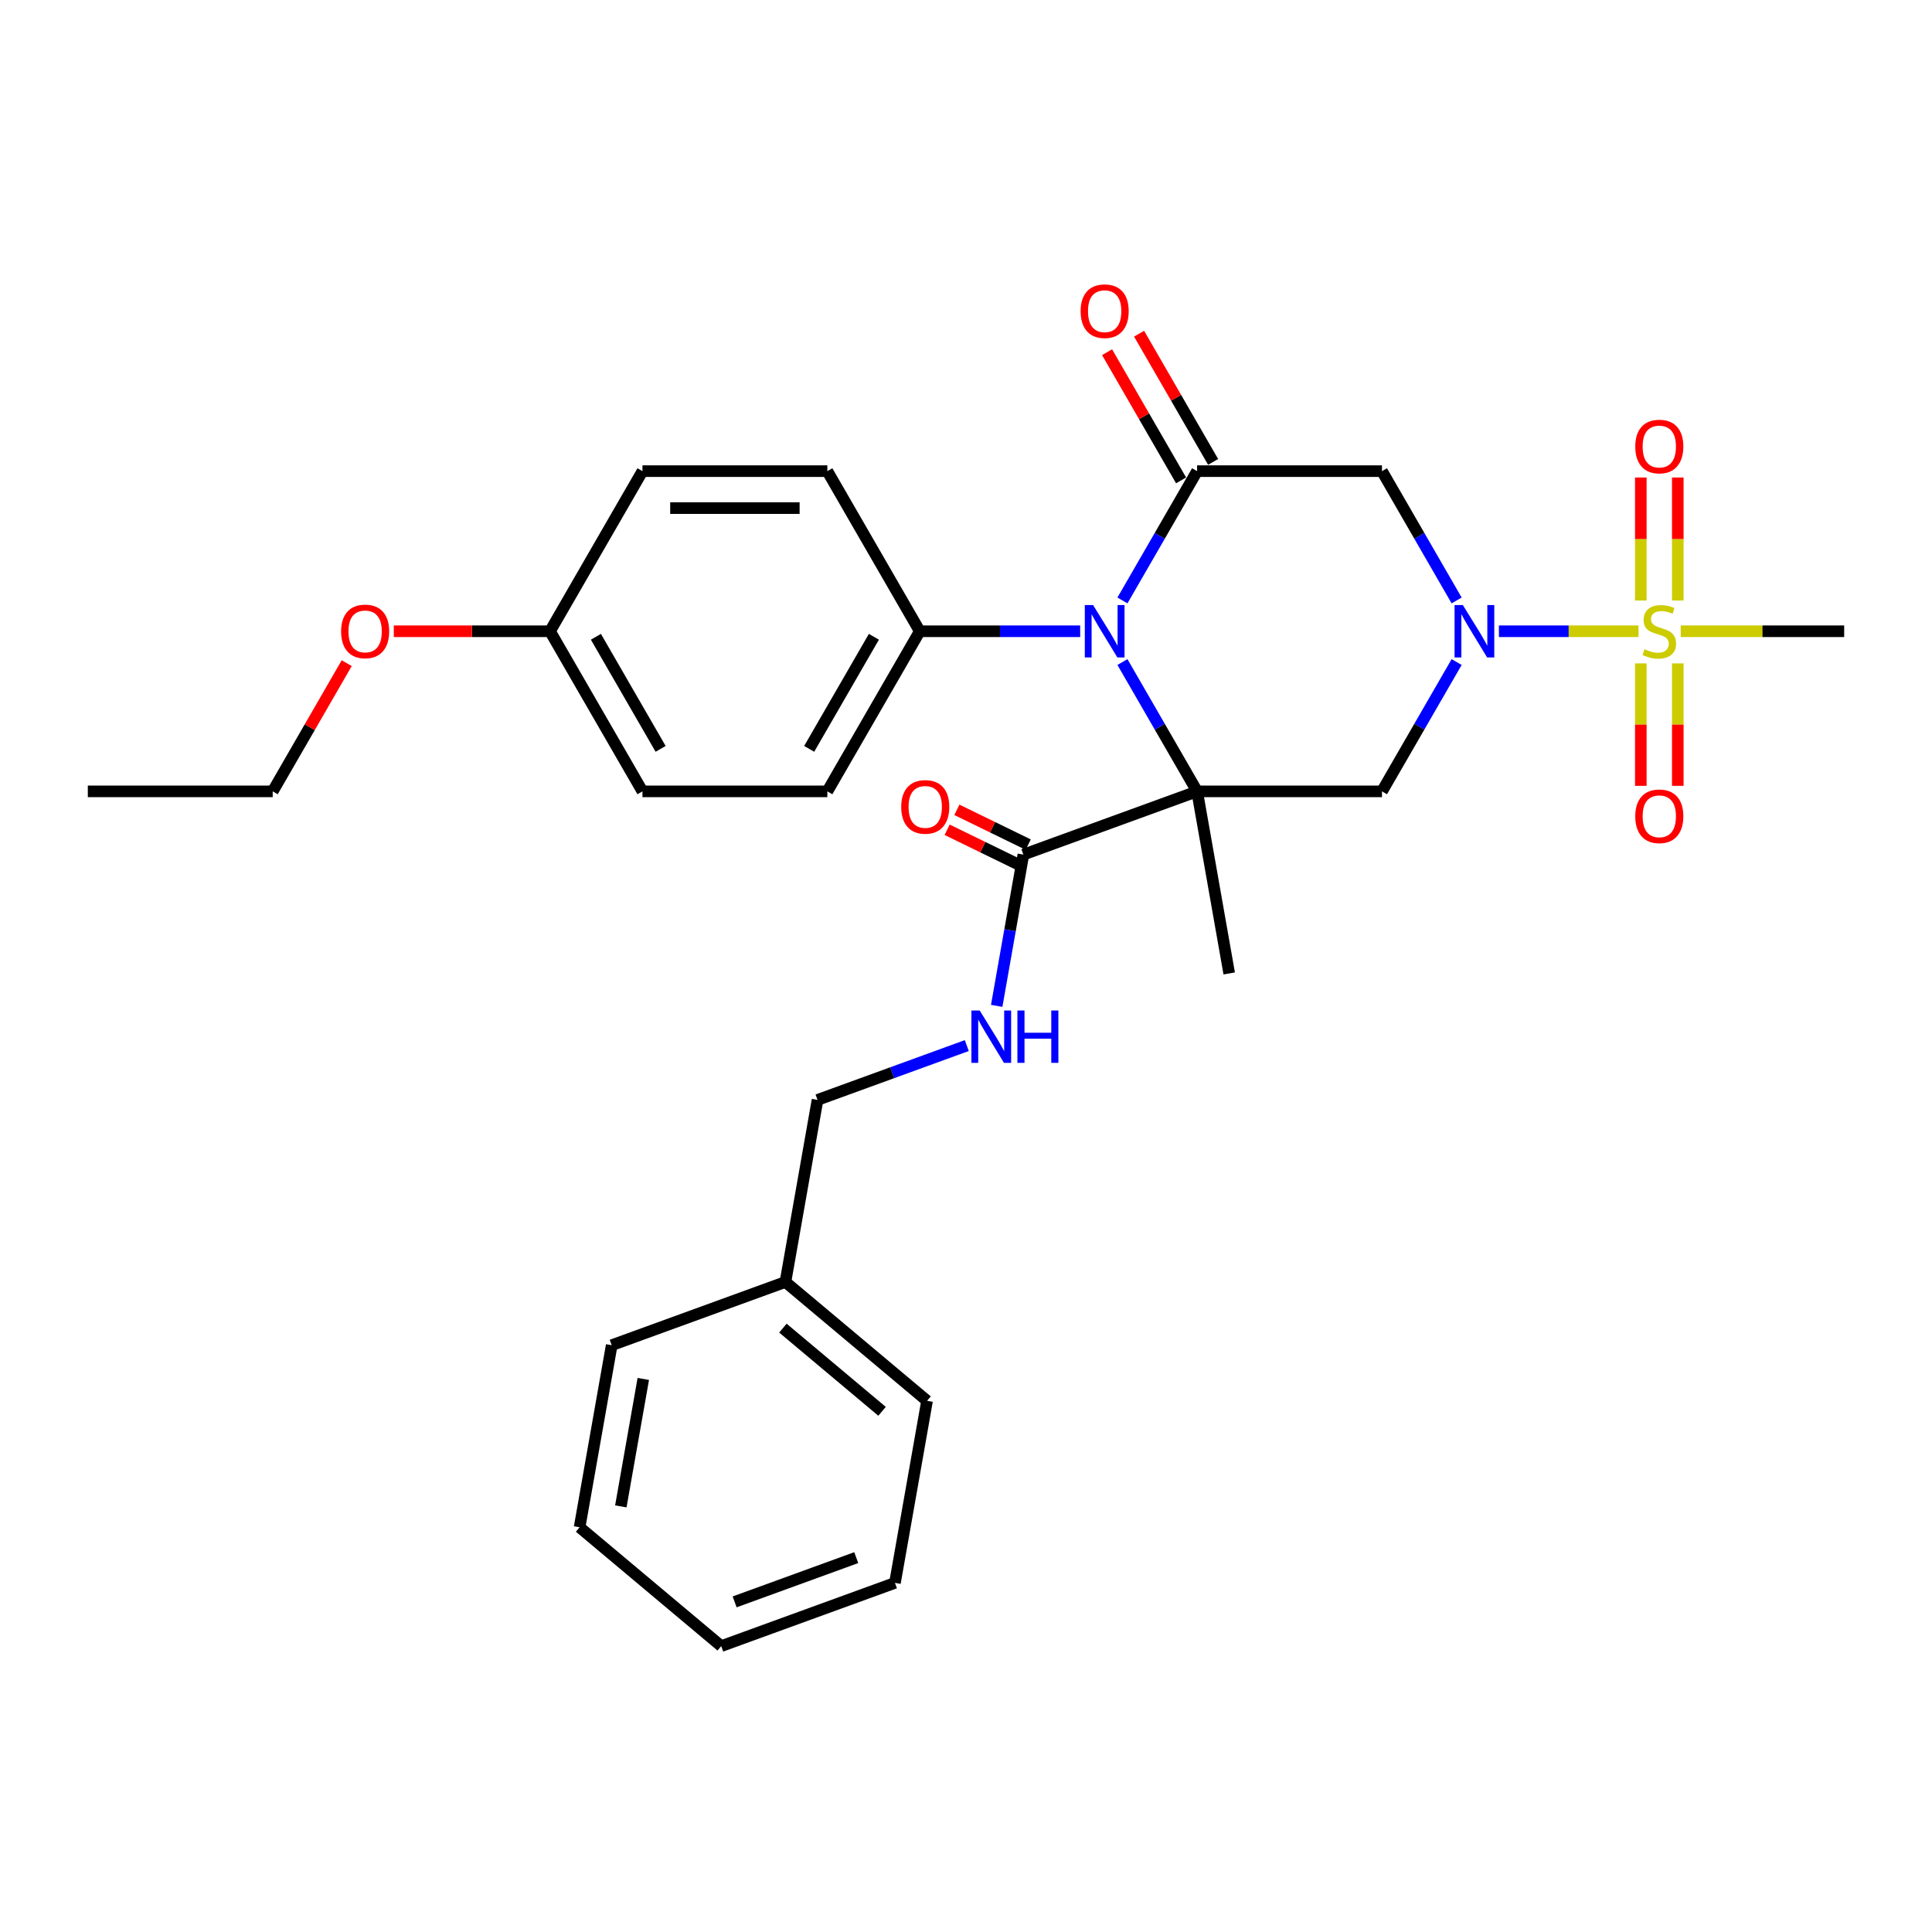<?xml version='1.0' encoding='iso-8859-1'?>
<svg version='1.1' baseProfile='full'
              xmlns='http://www.w3.org/2000/svg'
                      xmlns:rdkit='http://www.rdkit.org/xml'
                      xmlns:xlink='http://www.w3.org/1999/xlink'
                  xml:space='preserve'
width='1000px' height='1000px' viewBox='0 0 1000 1000'>
<!-- END OF HEADER -->
<rect style='opacity:1.0;fill:#FFFFFF;stroke:none' width='1000' height='1000' x='0' y='0'> </rect>
<path class='bond-0' d='M 619.617,409.61 L 600.296,376.144' style='fill:none;fill-rule:evenodd;stroke:#000000;stroke-width:6px;stroke-linecap:butt;stroke-linejoin:miter;stroke-opacity:1' />
<path class='bond-0' d='M 600.296,376.144 L 580.975,342.679' style='fill:none;fill-rule:evenodd;stroke:#0000FF;stroke-width:6px;stroke-linecap:butt;stroke-linejoin:miter;stroke-opacity:1' />
<path class='bond-4' d='M 619.617,409.61 L 715.311,409.61' style='fill:none;fill-rule:evenodd;stroke:#000000;stroke-width:6px;stroke-linecap:butt;stroke-linejoin:miter;stroke-opacity:1' />
<path class='bond-6' d='M 619.617,409.61 L 529.694,442.339' style='fill:none;fill-rule:evenodd;stroke:#000000;stroke-width:6px;stroke-linecap:butt;stroke-linejoin:miter;stroke-opacity:1' />
<path class='bond-13' d='M 619.617,409.61 L 636.234,503.85' style='fill:none;fill-rule:evenodd;stroke:#000000;stroke-width:6px;stroke-linecap:butt;stroke-linejoin:miter;stroke-opacity:1' />
<path class='bond-3' d='M 580.975,310.794 L 600.296,277.329' style='fill:none;fill-rule:evenodd;stroke:#0000FF;stroke-width:6px;stroke-linecap:butt;stroke-linejoin:miter;stroke-opacity:1' />
<path class='bond-3' d='M 600.296,277.329 L 619.617,243.863' style='fill:none;fill-rule:evenodd;stroke:#000000;stroke-width:6px;stroke-linecap:butt;stroke-linejoin:miter;stroke-opacity:1' />
<path class='bond-7' d='M 559.1,326.737 L 517.589,326.737' style='fill:none;fill-rule:evenodd;stroke:#0000FF;stroke-width:6px;stroke-linecap:butt;stroke-linejoin:miter;stroke-opacity:1' />
<path class='bond-7' d='M 517.589,326.737 L 476.077,326.737' style='fill:none;fill-rule:evenodd;stroke:#000000;stroke-width:6px;stroke-linecap:butt;stroke-linejoin:miter;stroke-opacity:1' />
<path class='bond-1' d='M 753.953,342.679 L 734.632,376.144' style='fill:none;fill-rule:evenodd;stroke:#0000FF;stroke-width:6px;stroke-linecap:butt;stroke-linejoin:miter;stroke-opacity:1' />
<path class='bond-1' d='M 734.632,376.144 L 715.311,409.61' style='fill:none;fill-rule:evenodd;stroke:#000000;stroke-width:6px;stroke-linecap:butt;stroke-linejoin:miter;stroke-opacity:1' />
<path class='bond-2' d='M 775.828,326.737 L 811.957,326.737' style='fill:none;fill-rule:evenodd;stroke:#0000FF;stroke-width:6px;stroke-linecap:butt;stroke-linejoin:miter;stroke-opacity:1' />
<path class='bond-2' d='M 811.957,326.737 L 848.087,326.737' style='fill:none;fill-rule:evenodd;stroke:#CCCC00;stroke-width:6px;stroke-linecap:butt;stroke-linejoin:miter;stroke-opacity:1' />
<path class='bond-5' d='M 753.953,310.794 L 734.632,277.329' style='fill:none;fill-rule:evenodd;stroke:#0000FF;stroke-width:6px;stroke-linecap:butt;stroke-linejoin:miter;stroke-opacity:1' />
<path class='bond-5' d='M 734.632,277.329 L 715.311,243.863' style='fill:none;fill-rule:evenodd;stroke:#000000;stroke-width:6px;stroke-linecap:butt;stroke-linejoin:miter;stroke-opacity:1' />
<path class='bond-9' d='M 868.421,310.832 L 868.421,278.997' style='fill:none;fill-rule:evenodd;stroke:#CCCC00;stroke-width:6px;stroke-linecap:butt;stroke-linejoin:miter;stroke-opacity:1' />
<path class='bond-9' d='M 868.421,278.997 L 868.421,247.162' style='fill:none;fill-rule:evenodd;stroke:#FF0000;stroke-width:6px;stroke-linecap:butt;stroke-linejoin:miter;stroke-opacity:1' />
<path class='bond-9' d='M 849.282,310.832 L 849.282,278.997' style='fill:none;fill-rule:evenodd;stroke:#CCCC00;stroke-width:6px;stroke-linecap:butt;stroke-linejoin:miter;stroke-opacity:1' />
<path class='bond-9' d='M 849.282,278.997 L 849.282,247.162' style='fill:none;fill-rule:evenodd;stroke:#FF0000;stroke-width:6px;stroke-linecap:butt;stroke-linejoin:miter;stroke-opacity:1' />
<path class='bond-10' d='M 849.282,343.368 L 849.282,375.059' style='fill:none;fill-rule:evenodd;stroke:#CCCC00;stroke-width:6px;stroke-linecap:butt;stroke-linejoin:miter;stroke-opacity:1' />
<path class='bond-10' d='M 849.282,375.059 L 849.282,406.75' style='fill:none;fill-rule:evenodd;stroke:#FF0000;stroke-width:6px;stroke-linecap:butt;stroke-linejoin:miter;stroke-opacity:1' />
<path class='bond-10' d='M 868.421,343.368 L 868.421,375.059' style='fill:none;fill-rule:evenodd;stroke:#CCCC00;stroke-width:6px;stroke-linecap:butt;stroke-linejoin:miter;stroke-opacity:1' />
<path class='bond-10' d='M 868.421,375.059 L 868.421,406.75' style='fill:none;fill-rule:evenodd;stroke:#FF0000;stroke-width:6px;stroke-linecap:butt;stroke-linejoin:miter;stroke-opacity:1' />
<path class='bond-16' d='M 869.933,326.737 L 912.239,326.737' style='fill:none;fill-rule:evenodd;stroke:#CCCC00;stroke-width:6px;stroke-linecap:butt;stroke-linejoin:miter;stroke-opacity:1' />
<path class='bond-16' d='M 912.239,326.737 L 954.545,326.737' style='fill:none;fill-rule:evenodd;stroke:#000000;stroke-width:6px;stroke-linecap:butt;stroke-linejoin:miter;stroke-opacity:1' />
<path class='bond-11' d='M 627.905,239.079 L 608.749,205.9' style='fill:none;fill-rule:evenodd;stroke:#000000;stroke-width:6px;stroke-linecap:butt;stroke-linejoin:miter;stroke-opacity:1' />
<path class='bond-11' d='M 608.749,205.9 L 589.594,172.722' style='fill:none;fill-rule:evenodd;stroke:#FF0000;stroke-width:6px;stroke-linecap:butt;stroke-linejoin:miter;stroke-opacity:1' />
<path class='bond-11' d='M 611.33,248.648 L 592.174,215.47' style='fill:none;fill-rule:evenodd;stroke:#000000;stroke-width:6px;stroke-linecap:butt;stroke-linejoin:miter;stroke-opacity:1' />
<path class='bond-11' d='M 592.174,215.47 L 573.019,182.292' style='fill:none;fill-rule:evenodd;stroke:#FF0000;stroke-width:6px;stroke-linecap:butt;stroke-linejoin:miter;stroke-opacity:1' />
<path class='bond-30' d='M 619.617,243.863 L 715.311,243.863' style='fill:none;fill-rule:evenodd;stroke:#000000;stroke-width:6px;stroke-linecap:butt;stroke-linejoin:miter;stroke-opacity:1' />
<path class='bond-8' d='M 529.694,442.339 L 522.792,481.488' style='fill:none;fill-rule:evenodd;stroke:#000000;stroke-width:6px;stroke-linecap:butt;stroke-linejoin:miter;stroke-opacity:1' />
<path class='bond-8' d='M 522.792,481.488 L 515.889,520.636' style='fill:none;fill-rule:evenodd;stroke:#0000FF;stroke-width:6px;stroke-linecap:butt;stroke-linejoin:miter;stroke-opacity:1' />
<path class='bond-12' d='M 532.211,437.178 L 513.743,428.172' style='fill:none;fill-rule:evenodd;stroke:#000000;stroke-width:6px;stroke-linecap:butt;stroke-linejoin:miter;stroke-opacity:1' />
<path class='bond-12' d='M 513.743,428.172 L 495.275,419.166' style='fill:none;fill-rule:evenodd;stroke:#FF0000;stroke-width:6px;stroke-linecap:butt;stroke-linejoin:miter;stroke-opacity:1' />
<path class='bond-12' d='M 527.178,447.5 L 508.71,438.493' style='fill:none;fill-rule:evenodd;stroke:#000000;stroke-width:6px;stroke-linecap:butt;stroke-linejoin:miter;stroke-opacity:1' />
<path class='bond-12' d='M 508.71,438.493 L 490.242,429.487' style='fill:none;fill-rule:evenodd;stroke:#FF0000;stroke-width:6px;stroke-linecap:butt;stroke-linejoin:miter;stroke-opacity:1' />
<path class='bond-14' d='M 476.077,326.737 L 428.23,409.61' style='fill:none;fill-rule:evenodd;stroke:#000000;stroke-width:6px;stroke-linecap:butt;stroke-linejoin:miter;stroke-opacity:1' />
<path class='bond-14' d='M 452.325,329.598 L 418.832,387.609' style='fill:none;fill-rule:evenodd;stroke:#000000;stroke-width:6px;stroke-linecap:butt;stroke-linejoin:miter;stroke-opacity:1' />
<path class='bond-15' d='M 476.077,326.737 L 428.23,243.863' style='fill:none;fill-rule:evenodd;stroke:#000000;stroke-width:6px;stroke-linecap:butt;stroke-linejoin:miter;stroke-opacity:1' />
<path class='bond-17' d='M 500.408,541.19 L 461.781,555.249' style='fill:none;fill-rule:evenodd;stroke:#0000FF;stroke-width:6px;stroke-linecap:butt;stroke-linejoin:miter;stroke-opacity:1' />
<path class='bond-17' d='M 461.781,555.249 L 423.155,569.308' style='fill:none;fill-rule:evenodd;stroke:#000000;stroke-width:6px;stroke-linecap:butt;stroke-linejoin:miter;stroke-opacity:1' />
<path class='bond-20' d='M 428.23,409.61 L 332.536,409.61' style='fill:none;fill-rule:evenodd;stroke:#000000;stroke-width:6px;stroke-linecap:butt;stroke-linejoin:miter;stroke-opacity:1' />
<path class='bond-19' d='M 428.23,243.863 L 332.536,243.863' style='fill:none;fill-rule:evenodd;stroke:#000000;stroke-width:6px;stroke-linecap:butt;stroke-linejoin:miter;stroke-opacity:1' />
<path class='bond-19' d='M 413.876,263.002 L 346.89,263.002' style='fill:none;fill-rule:evenodd;stroke:#000000;stroke-width:6px;stroke-linecap:butt;stroke-linejoin:miter;stroke-opacity:1' />
<path class='bond-21' d='M 423.155,569.308 L 406.538,663.548' style='fill:none;fill-rule:evenodd;stroke:#000000;stroke-width:6px;stroke-linecap:butt;stroke-linejoin:miter;stroke-opacity:1' />
<path class='bond-18' d='M 284.689,326.737 L 332.536,243.863' style='fill:none;fill-rule:evenodd;stroke:#000000;stroke-width:6px;stroke-linecap:butt;stroke-linejoin:miter;stroke-opacity:1' />
<path class='bond-22' d='M 284.689,326.737 L 244.258,326.737' style='fill:none;fill-rule:evenodd;stroke:#000000;stroke-width:6px;stroke-linecap:butt;stroke-linejoin:miter;stroke-opacity:1' />
<path class='bond-22' d='M 244.258,326.737 L 203.828,326.737' style='fill:none;fill-rule:evenodd;stroke:#FF0000;stroke-width:6px;stroke-linecap:butt;stroke-linejoin:miter;stroke-opacity:1' />
<path class='bond-31' d='M 284.689,326.737 L 332.536,409.61' style='fill:none;fill-rule:evenodd;stroke:#000000;stroke-width:6px;stroke-linecap:butt;stroke-linejoin:miter;stroke-opacity:1' />
<path class='bond-31' d='M 308.441,329.598 L 341.934,387.609' style='fill:none;fill-rule:evenodd;stroke:#000000;stroke-width:6px;stroke-linecap:butt;stroke-linejoin:miter;stroke-opacity:1' />
<path class='bond-24' d='M 406.538,663.548 L 479.843,725.059' style='fill:none;fill-rule:evenodd;stroke:#000000;stroke-width:6px;stroke-linecap:butt;stroke-linejoin:miter;stroke-opacity:1' />
<path class='bond-24' d='M 405.231,687.436 L 456.545,730.493' style='fill:none;fill-rule:evenodd;stroke:#000000;stroke-width:6px;stroke-linecap:butt;stroke-linejoin:miter;stroke-opacity:1' />
<path class='bond-25' d='M 406.538,663.548 L 316.615,696.277' style='fill:none;fill-rule:evenodd;stroke:#000000;stroke-width:6px;stroke-linecap:butt;stroke-linejoin:miter;stroke-opacity:1' />
<path class='bond-23' d='M 179.459,343.253 L 160.304,376.432' style='fill:none;fill-rule:evenodd;stroke:#FF0000;stroke-width:6px;stroke-linecap:butt;stroke-linejoin:miter;stroke-opacity:1' />
<path class='bond-23' d='M 160.304,376.432 L 141.148,409.61' style='fill:none;fill-rule:evenodd;stroke:#000000;stroke-width:6px;stroke-linecap:butt;stroke-linejoin:miter;stroke-opacity:1' />
<path class='bond-26' d='M 141.148,409.61 L 45.455,409.61' style='fill:none;fill-rule:evenodd;stroke:#000000;stroke-width:6px;stroke-linecap:butt;stroke-linejoin:miter;stroke-opacity:1' />
<path class='bond-27' d='M 479.843,725.059 L 463.226,819.299' style='fill:none;fill-rule:evenodd;stroke:#000000;stroke-width:6px;stroke-linecap:butt;stroke-linejoin:miter;stroke-opacity:1' />
<path class='bond-28' d='M 316.615,696.277 L 299.998,790.517' style='fill:none;fill-rule:evenodd;stroke:#000000;stroke-width:6px;stroke-linecap:butt;stroke-linejoin:miter;stroke-opacity:1' />
<path class='bond-28' d='M 332.97,713.737 L 321.338,779.705' style='fill:none;fill-rule:evenodd;stroke:#000000;stroke-width:6px;stroke-linecap:butt;stroke-linejoin:miter;stroke-opacity:1' />
<path class='bond-32' d='M 463.226,819.299 L 373.304,852.028' style='fill:none;fill-rule:evenodd;stroke:#000000;stroke-width:6px;stroke-linecap:butt;stroke-linejoin:miter;stroke-opacity:1' />
<path class='bond-32' d='M 443.192,806.224 L 380.246,829.134' style='fill:none;fill-rule:evenodd;stroke:#000000;stroke-width:6px;stroke-linecap:butt;stroke-linejoin:miter;stroke-opacity:1' />
<path class='bond-29' d='M 299.998,790.517 L 373.304,852.028' style='fill:none;fill-rule:evenodd;stroke:#000000;stroke-width:6px;stroke-linecap:butt;stroke-linejoin:miter;stroke-opacity:1' />
<path  class='atom-1' d='M 565.78 313.186
L 574.66 327.54
Q 575.541 328.957, 576.957 331.521
Q 578.373 334.086, 578.45 334.239
L 578.45 313.186
L 582.048 313.186
L 582.048 340.287
L 578.335 340.287
L 568.804 324.593
Q 567.694 322.756, 566.507 320.65
Q 565.359 318.545, 565.014 317.894
L 565.014 340.287
L 561.493 340.287
L 561.493 313.186
L 565.78 313.186
' fill='#0000FF'/>
<path  class='atom-2' d='M 757.167 313.186
L 766.048 327.54
Q 766.928 328.957, 768.344 331.521
Q 769.761 334.086, 769.837 334.239
L 769.837 313.186
L 773.435 313.186
L 773.435 340.287
L 769.722 340.287
L 760.191 324.593
Q 759.081 322.756, 757.895 320.65
Q 756.746 318.545, 756.402 317.894
L 756.402 340.287
L 752.88 340.287
L 752.88 313.186
L 757.167 313.186
' fill='#0000FF'/>
<path  class='atom-3' d='M 851.196 336.038
Q 851.502 336.153, 852.766 336.689
Q 854.029 337.225, 855.407 337.569
Q 856.823 337.875, 858.201 337.875
Q 860.766 337.875, 862.258 336.65
Q 863.751 335.387, 863.751 333.205
Q 863.751 331.713, 862.986 330.794
Q 862.258 329.875, 861.11 329.378
Q 859.962 328.88, 858.048 328.306
Q 855.636 327.579, 854.182 326.89
Q 852.766 326.201, 851.732 324.746
Q 850.737 323.292, 850.737 320.842
Q 850.737 317.435, 853.033 315.33
Q 855.368 313.225, 859.962 313.225
Q 863.1 313.225, 866.66 314.717
L 865.78 317.665
Q 862.526 316.325, 860.077 316.325
Q 857.435 316.325, 855.981 317.435
Q 854.526 318.507, 854.565 320.382
Q 854.565 321.837, 855.292 322.717
Q 856.057 323.598, 857.129 324.095
Q 858.239 324.593, 860.077 325.167
Q 862.526 325.933, 863.981 326.698
Q 865.435 327.464, 866.469 329.033
Q 867.541 330.564, 867.541 333.205
Q 867.541 336.957, 865.014 338.985
Q 862.526 340.976, 858.354 340.976
Q 855.943 340.976, 854.105 340.44
Q 852.306 339.942, 850.163 339.062
L 851.196 336.038
' fill='#CCCC00'/>
<path  class='atom-9' d='M 507.087 523.029
L 515.967 537.383
Q 516.848 538.799, 518.264 541.364
Q 519.68 543.928, 519.757 544.081
L 519.757 523.029
L 523.355 523.029
L 523.355 550.129
L 519.642 550.129
L 510.111 534.435
Q 509.001 532.598, 507.814 530.493
Q 506.666 528.388, 506.321 527.737
L 506.321 550.129
L 502.8 550.129
L 502.8 523.029
L 507.087 523.029
' fill='#0000FF'/>
<path  class='atom-9' d='M 526.609 523.029
L 530.283 523.029
L 530.283 534.55
L 544.14 534.55
L 544.14 523.029
L 547.814 523.029
L 547.814 550.129
L 544.14 550.129
L 544.14 537.612
L 530.283 537.612
L 530.283 550.129
L 526.609 550.129
L 526.609 523.029
' fill='#0000FF'/>
<path  class='atom-10' d='M 846.411 231.119
Q 846.411 224.612, 849.627 220.976
Q 852.842 217.339, 858.852 217.339
Q 864.861 217.339, 868.077 220.976
Q 871.292 224.612, 871.292 231.119
Q 871.292 237.703, 868.038 241.454
Q 864.785 245.167, 858.852 245.167
Q 852.88 245.167, 849.627 241.454
Q 846.411 237.741, 846.411 231.119
M 858.852 242.105
Q 862.986 242.105, 865.206 239.349
Q 867.464 236.555, 867.464 231.119
Q 867.464 225.799, 865.206 223.119
Q 862.986 220.402, 858.852 220.402
Q 854.718 220.402, 852.459 223.081
Q 850.239 225.76, 850.239 231.119
Q 850.239 236.593, 852.459 239.349
Q 854.718 242.105, 858.852 242.105
' fill='#FF0000'/>
<path  class='atom-11' d='M 846.411 422.507
Q 846.411 416, 849.627 412.363
Q 852.842 408.727, 858.852 408.727
Q 864.861 408.727, 868.077 412.363
Q 871.292 416, 871.292 422.507
Q 871.292 429.091, 868.038 432.842
Q 864.785 436.555, 858.852 436.555
Q 852.88 436.555, 849.627 432.842
Q 846.411 429.129, 846.411 422.507
M 858.852 433.493
Q 862.986 433.493, 865.206 430.737
Q 867.464 427.942, 867.464 422.507
Q 867.464 417.186, 865.206 414.507
Q 862.986 411.789, 858.852 411.789
Q 854.718 411.789, 852.459 414.469
Q 850.239 417.148, 850.239 422.507
Q 850.239 427.981, 852.459 430.737
Q 854.718 433.493, 858.852 433.493
' fill='#FF0000'/>
<path  class='atom-12' d='M 559.33 161.067
Q 559.33 154.559, 562.545 150.923
Q 565.761 147.287, 571.77 147.287
Q 577.78 147.287, 580.995 150.923
Q 584.211 154.559, 584.211 161.067
Q 584.211 167.65, 580.957 171.402
Q 577.703 175.114, 571.77 175.114
Q 565.799 175.114, 562.545 171.402
Q 559.33 167.689, 559.33 161.067
M 571.77 172.052
Q 575.904 172.052, 578.124 169.296
Q 580.383 166.502, 580.383 161.067
Q 580.383 155.746, 578.124 153.067
Q 575.904 150.349, 571.77 150.349
Q 567.636 150.349, 565.378 153.028
Q 563.158 155.708, 563.158 161.067
Q 563.158 166.54, 565.378 169.296
Q 567.636 172.052, 571.77 172.052
' fill='#FF0000'/>
<path  class='atom-13' d='M 466.466 417.648
Q 466.466 411.14, 469.681 407.504
Q 472.896 403.868, 478.906 403.868
Q 484.915 403.868, 488.131 407.504
Q 491.346 411.14, 491.346 417.648
Q 491.346 424.231, 488.092 427.983
Q 484.839 431.695, 478.906 431.695
Q 472.934 431.695, 469.681 427.983
Q 466.466 424.27, 466.466 417.648
M 478.906 428.633
Q 483.04 428.633, 485.26 425.877
Q 487.518 423.083, 487.518 417.648
Q 487.518 412.327, 485.26 409.648
Q 483.04 406.93, 478.906 406.93
Q 474.772 406.93, 472.513 409.609
Q 470.293 412.289, 470.293 417.648
Q 470.293 423.121, 472.513 425.877
Q 474.772 428.633, 478.906 428.633
' fill='#FF0000'/>
<path  class='atom-23' d='M 176.555 326.813
Q 176.555 320.306, 179.77 316.67
Q 182.986 313.033, 188.995 313.033
Q 195.005 313.033, 198.22 316.67
Q 201.435 320.306, 201.435 326.813
Q 201.435 333.397, 198.182 337.148
Q 194.928 340.861, 188.995 340.861
Q 183.024 340.861, 179.77 337.148
Q 176.555 333.435, 176.555 326.813
M 188.995 337.799
Q 193.129 337.799, 195.349 335.043
Q 197.608 332.249, 197.608 326.813
Q 197.608 321.493, 195.349 318.813
Q 193.129 316.095, 188.995 316.095
Q 184.861 316.095, 182.603 318.775
Q 180.383 321.454, 180.383 326.813
Q 180.383 332.287, 182.603 335.043
Q 184.861 337.799, 188.995 337.799
' fill='#FF0000'/>
</svg>
